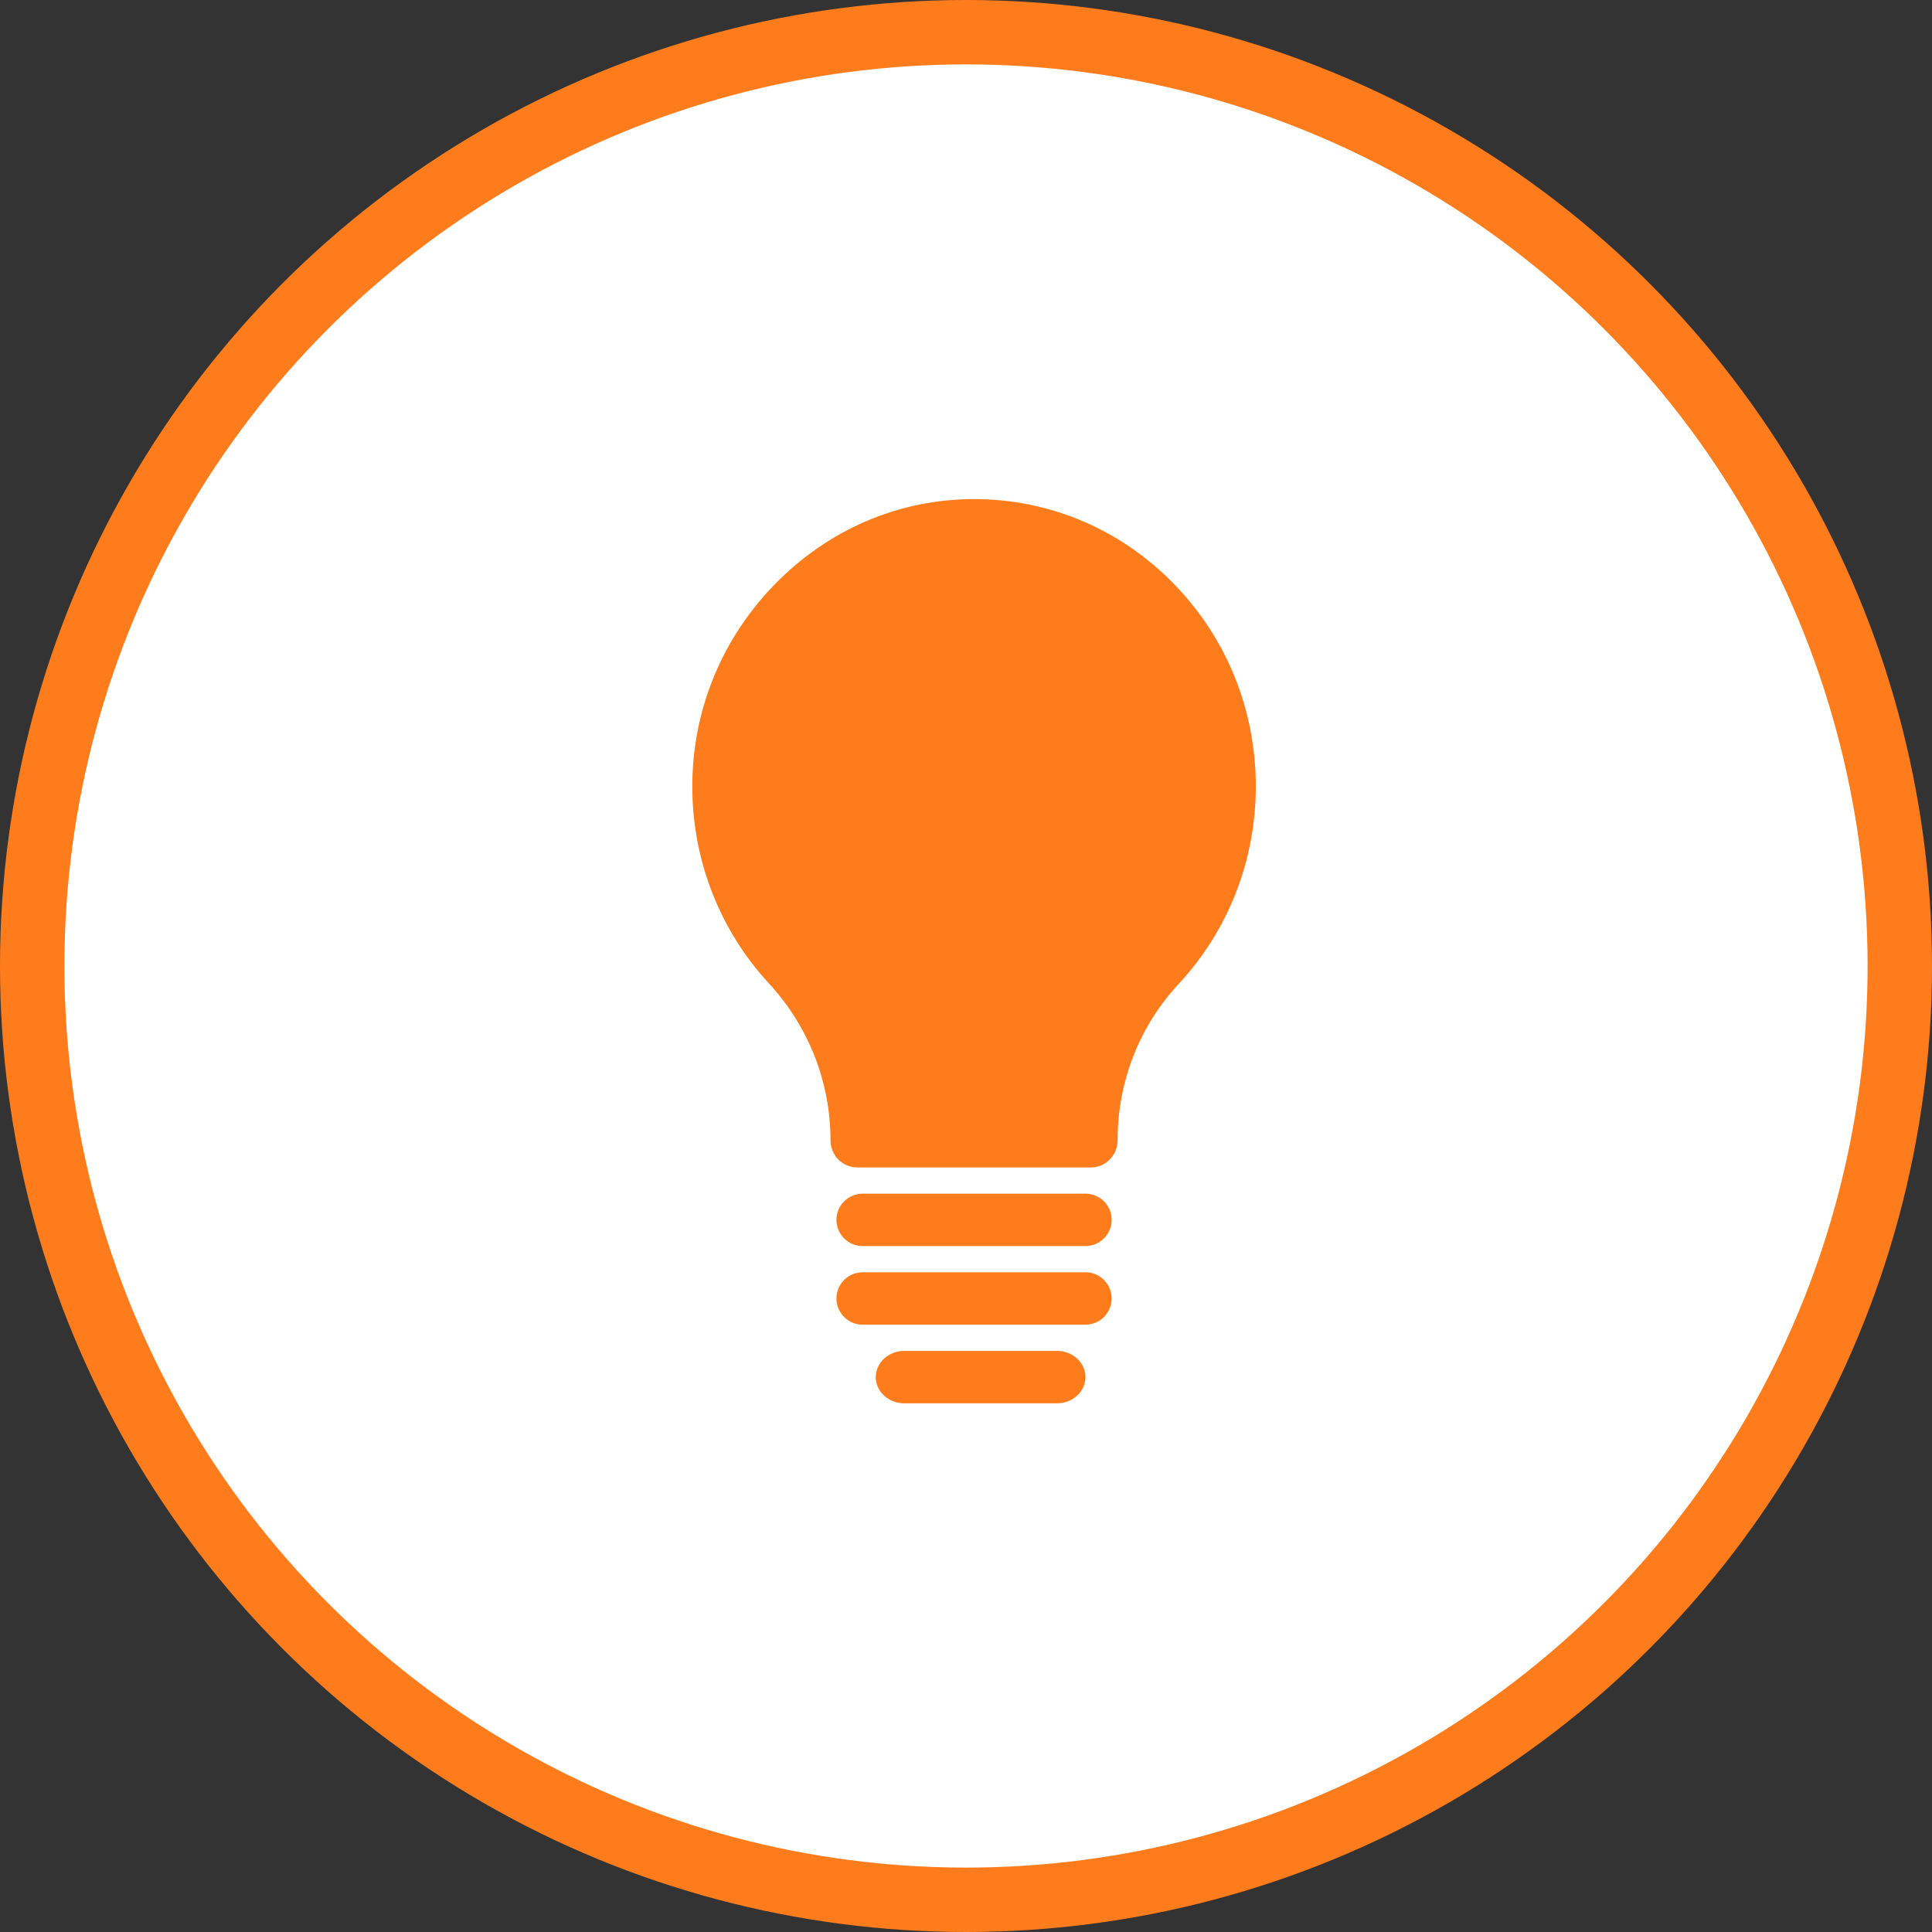 <?xml version="1.0" encoding="UTF-8"?> <svg xmlns="http://www.w3.org/2000/svg" xmlns:xlink="http://www.w3.org/1999/xlink" width="120px" height="120px" viewBox="0 0 120 120" version="1.1"><rect x="0" y="0" width="120" height="120" fill="#333333" stroke="none"/><title>Group 8</title><desc>Created with Sketch.</desc><g id="1.-HOME" stroke="none" stroke-width="1" fill="none" fill-rule="evenodd"><g id="1.4-HOME-PAGE" transform="translate(-333, -2372)"><g id="Group-26" transform="translate(292, 2374)"><g id="Group-8" transform="translate(43, 0)"><g id="Group-7" fill="#FFFFFF" stroke="#FE7C1B" stroke-width="4"><circle id="Oval" cx="58" cy="58" r="58"></circle></g><g id="idea-2" transform="translate(41, 29)" fill="#FE7C1B" fill-rule="nonzero"><path d="M24.754,41.512 L10.246,41.512 C9.328,41.512 8.584,40.755 8.584,39.822 C8.584,36.212 7.225,32.751 4.757,30.078 C1.756,26.828 0.067,22.58 0.002,18.118 C-0.068,13.334 1.734,8.796 5.076,5.342 C8.4,1.906 12.8,0.009 17.466,0 L17.501,0 C22.157,0 26.539,1.844 29.841,5.194 C33.168,8.568 35,13.062 35,17.847 C35,22.435 33.296,26.794 30.202,30.122 C27.76,32.749 26.416,36.194 26.416,39.822 C26.416,40.755 25.671,41.512 24.754,41.512 Z" id="Path"></path><path d="M24.414,46.395 L10.586,46.395 C9.684,46.395 8.953,45.667 8.953,44.767 C8.953,43.868 9.684,43.14 10.586,43.14 L24.414,43.14 C25.316,43.14 26.047,43.868 26.047,44.767 C26.047,45.667 25.316,46.395 24.414,46.395 Z" id="Path"></path><path d="M24.414,51.279 L10.586,51.279 C9.684,51.279 8.953,50.55 8.953,49.651 C8.953,48.752 9.684,48.023 10.586,48.023 L24.414,48.023 C25.316,48.023 26.047,48.752 26.047,49.651 C26.047,50.55 25.316,51.279 24.414,51.279 Z" id="Path"></path><path d="M22.647,56.163 L13.167,56.163 C12.189,56.163 11.395,55.434 11.395,54.535 C11.395,53.636 12.189,52.907 13.167,52.907 L22.647,52.907 C23.626,52.907 24.419,53.636 24.419,54.535 C24.419,55.434 23.626,56.163 22.647,56.163 Z" id="Path"></path></g></g></g></g></g></svg> 